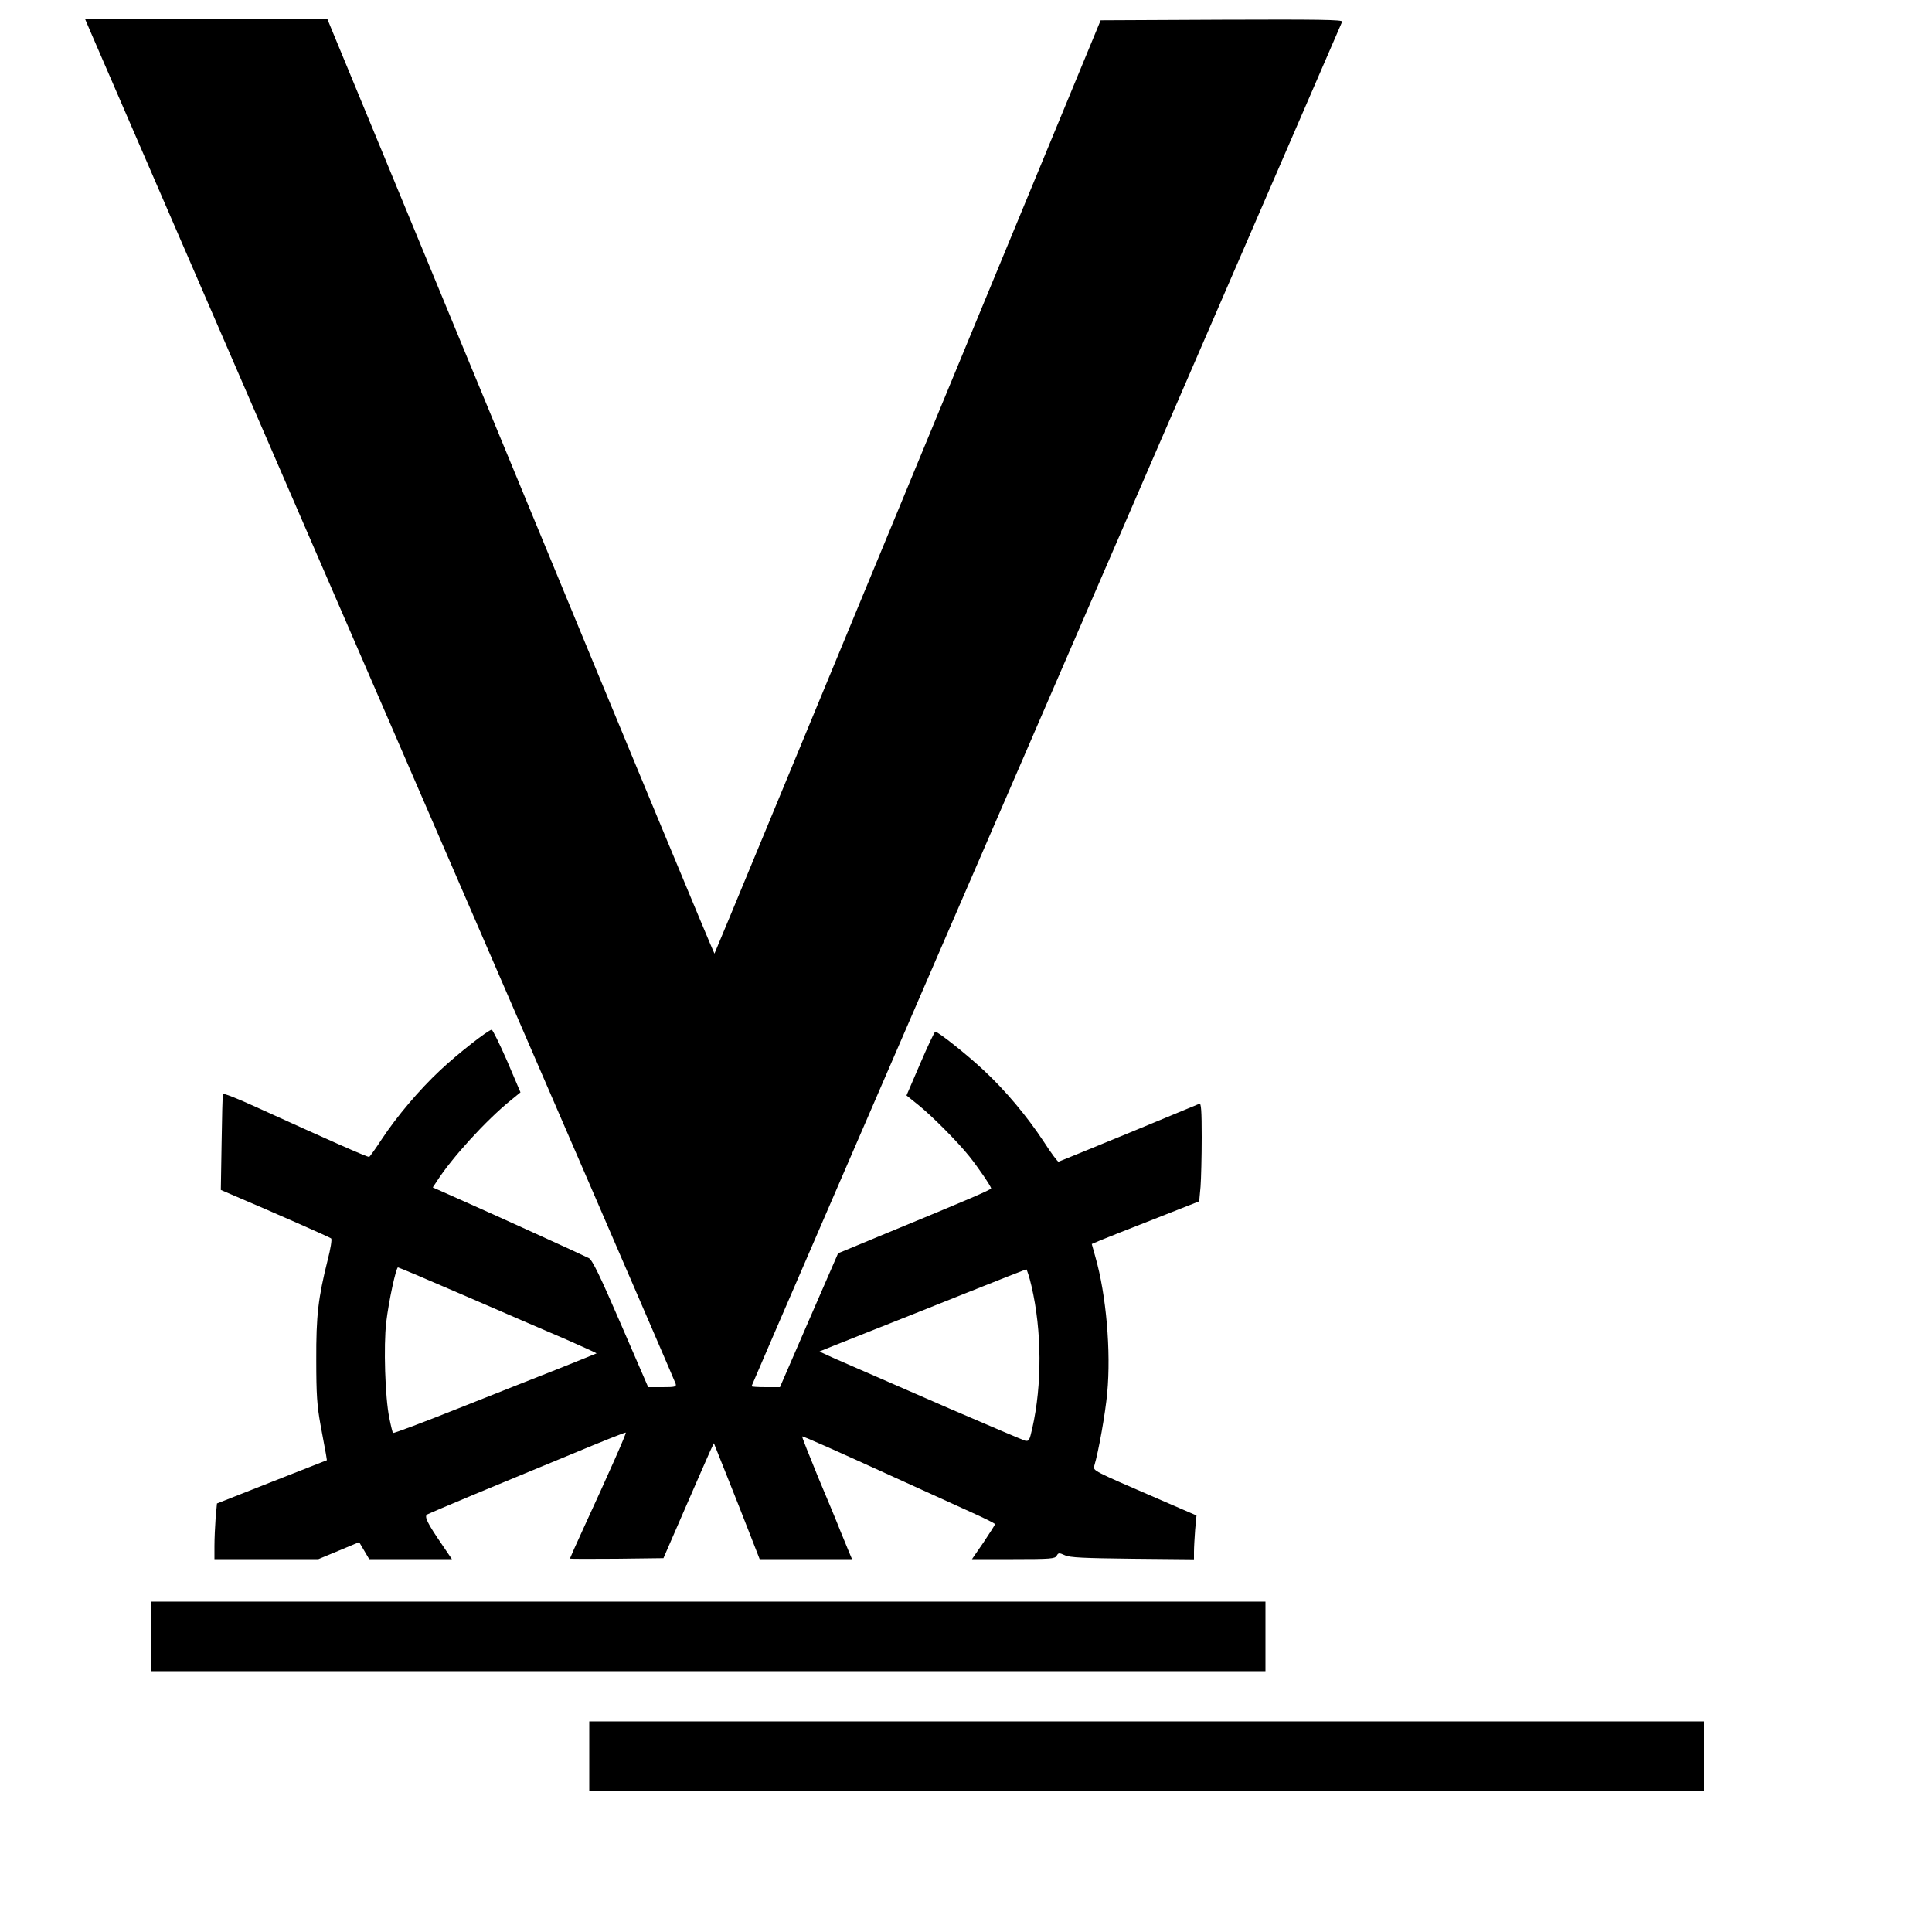 <?xml version="1.0" standalone="no"?>
<!DOCTYPE svg PUBLIC "-//W3C//DTD SVG 20010904//EN"
  "http://www.w3.org/TR/2001/REC-SVG-20010904/DTD/svg10.dtd">
<svg version="1.0" xmlns="http://www.w3.org/2000/svg"
     width="1000pt" height="1000pt" viewBox="0 0 1000 1000"
     preserveAspectRatio="xMidYMid meet">

  <g transform="translate(0,1000) scale(0.1,-0.1)"
     fill="#000000" stroke="none">
    <path d="M474 9823 c18 -43 705 -1628 1526 -3523 821 -1895 1495 -3453 1497
-3462 5 -16 -3 -18 -68 -18 l-74 0 -142 328 c-108 250 -147 330 -165 340 -27
14 -492 226 -680 309 l-128 57 20 30 c76 120 256 318 385 422 l49 40 -69 162
c-39 89 -75 162 -80 162 -17 0 -177 -125 -267 -210 -108 -101 -223 -237 -301
-355 -32 -49 -62 -91 -66 -93 -8 -3 -216 90 -581 256 -103 47 -176 76 -177 69
-1 -7 -4 -121 -6 -254 l-4 -242 51 -22 c235 -100 513 -223 520 -229 5 -5 -3
-54 -18 -112 -49 -196 -60 -287 -59 -518 0 -178 4 -236 22 -335 12 -66 25
-134 28 -151 l5 -32 -285 -112 -284 -112 -7 -76 c-3 -41 -6 -106 -6 -144 l0
-68 269 0 269 0 106 44 105 44 26 -44 26 -44 214 0 214 0 -53 78 c-74 108 -91
143 -75 153 7 4 117 51 244 104 126 52 354 147 505 209 151 63 276 113 279
111 4 -4 -87 -209 -216 -489 -40 -87 -73 -161 -73 -163 0 -2 109 -2 242 -1
l242 3 113 260 c62 143 121 277 130 297 l18 38 67 -168 c37 -92 90 -227 118
-299 l52 -133 239 0 239 0 -16 38 c-8 20 -28 69 -44 107 -15 39 -67 164 -115
278 -47 115 -85 210 -83 212 3 3 172 -72 518 -230 124 -56 282 -128 352 -160
71 -32 128 -60 128 -64 0 -4 -27 -46 -59 -94 l-60 -87 214 0 c193 0 215 2 224
17 9 16 12 17 43 3 26 -12 96 -15 351 -18 l317 -3 0 39 c0 22 3 73 6 114 l7
74 -194 84 c-344 149 -342 147 -335 173 22 73 57 269 67 377 20 216 -5 507
-61 703 l-19 68 42 18 c23 10 148 59 278 110 l236 93 7 76 c3 41 6 156 6 255
0 139 -3 178 -12 174 -7 -3 -172 -71 -367 -152 -195 -80 -358 -147 -362 -148
-4 -1 -39 45 -76 103 -87 132 -198 265 -311 370 -85 80 -236 200 -251 200 -4
0 -39 -74 -78 -165 l-71 -165 61 -49 c70 -56 203 -190 264 -266 45 -56 113
-156 113 -166 0 -7 -126 -61 -529 -227 l-263 -109 -151 -347 -150 -346 -73 0
c-41 0 -74 2 -74 5 0 3 687 1590 1526 3528 839 1937 1528 3528 1531 3535 4 10
-121 12 -622 10 l-628 -3 -998 -2414 c-549 -1327 -999 -2415 -1001 -2417 -2
-2 -454 1086 -1003 2416 l-1000 2420 -627 0 -627 0 33 -77z m1942 -6534 c192
-83 422 -183 512 -221 89 -39 161 -72 160 -73 -2 -1 -88 -36 -193 -78 -104
-41 -340 -134 -523 -207 -183 -73 -335 -130 -338 -127 -2 2 -11 37 -19 78 -22
106 -30 373 -16 494 13 111 51 285 61 285 4 0 164 -68 356 -151z m2923 54 c54
-232 55 -511 4 -736 -14 -62 -17 -68 -37 -64 -11 3 -187 78 -391 166 -203 89
-439 191 -523 228 -84 36 -151 67 -150 68 2 1 109 44 238 95 129 51 368 146
530 211 162 65 298 118 302 119 3 0 16 -39 27 -87z"/>
    <path d="M780 1530 l0 -180 2885 0 2885 0 0 180 0 180 -2885 0 -2885 0 0 -180z"/>
    <path d="M3050 910 l0 -180 2885 0 2885 0 0 180 0 180 -2885 0 -2885 0 0 -180z"/>
  </g>
</svg>
